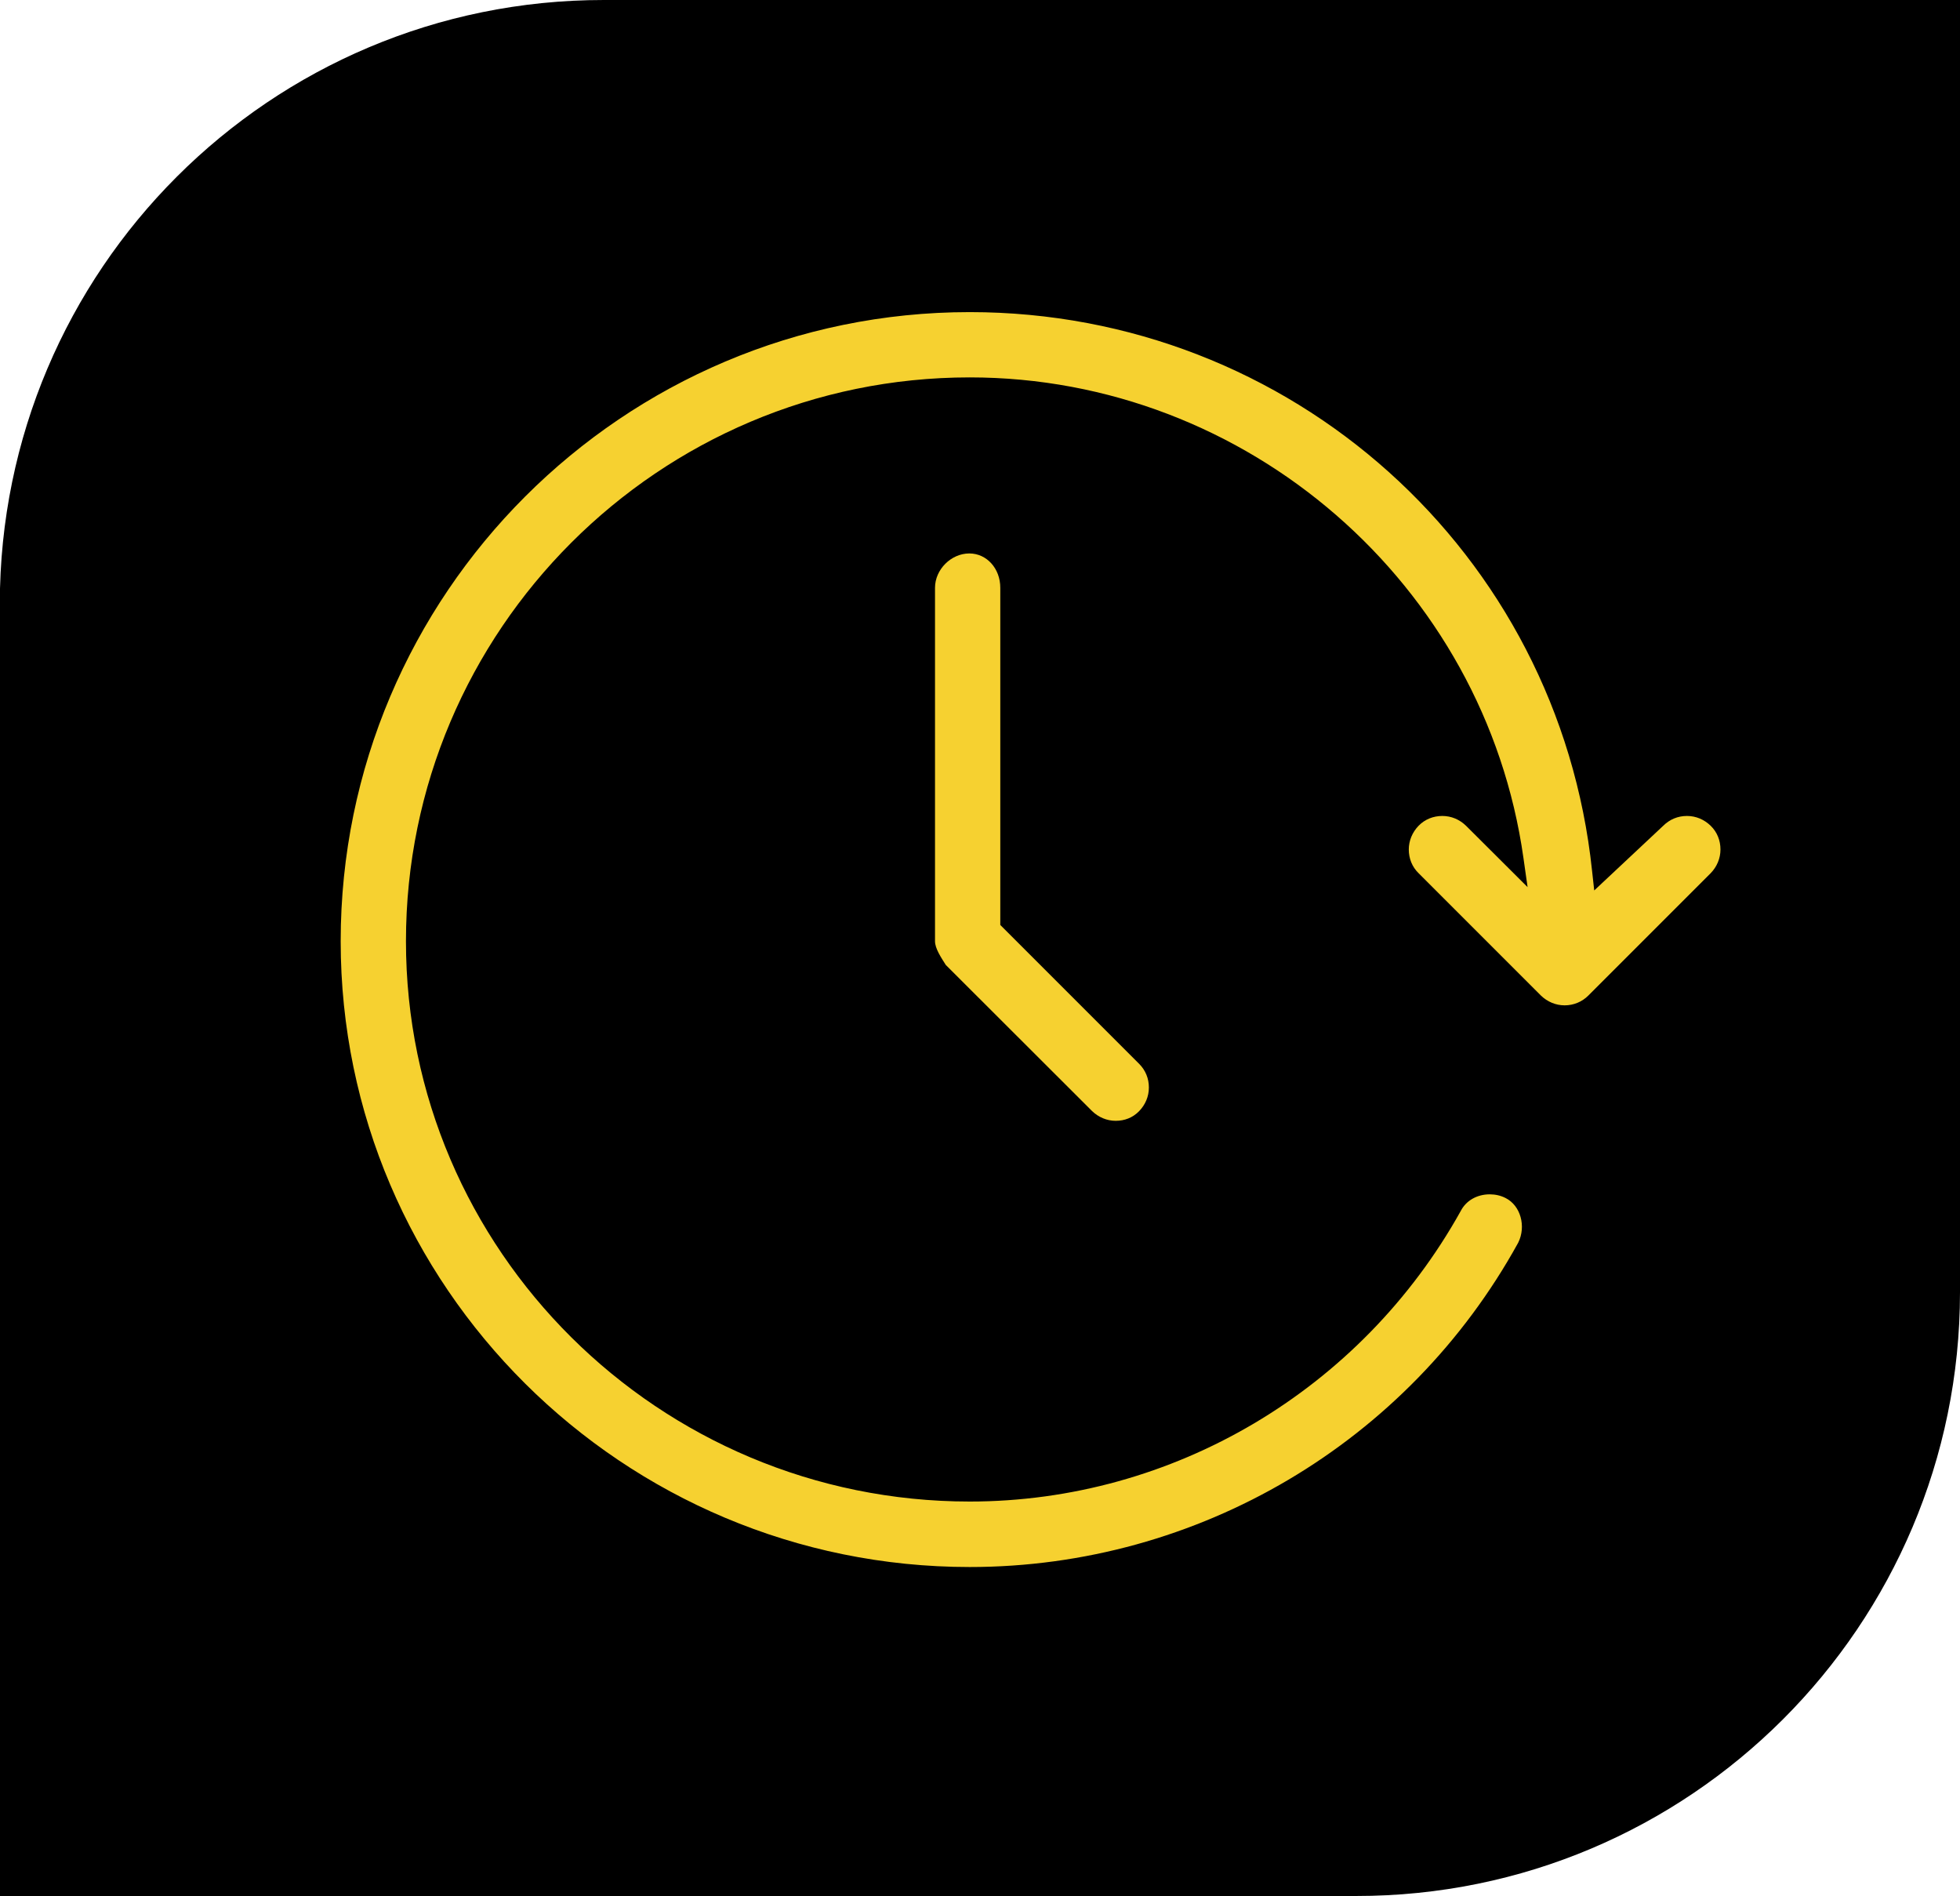 <?xml version="1.0" encoding="utf-8"?>
<!-- Generator: Adobe Illustrator 25.2.3, SVG Export Plug-In . SVG Version: 6.00 Build 0)  -->
<svg version="1.1" id="icon" xmlns="http://www.w3.org/2000/svg" xmlns:xlink="http://www.w3.org/1999/xlink" x="0px" y="0px"
	 viewBox="0 0 99.99 96.71" style="enable-background:new 0 0 99.99 96.71;" xml:space="preserve">
<style type="text/css">
	.st0{fill:#F6D130;}
</style>
<path d="M47.63,0H30.81C13.79-0.01,0,13.78-0.01,30.8c0,0,0,0.01,0,0.01v65.9h69.19c17.01,0.01,30.8-13.78,30.81-30.79
	c0-0.01,0-0.01,0-0.02V0H47.63z"/>
<path class="st0" d="M49.47,79.93c-17.7,0-32.09-14.32-32.09-31.92c0-17.7,14.4-32.09,32.09-32.09c16.39,0,30.04,12.25,31.75,28.5
	l0.11,1l3.51-3.29c0.34-0.34,0.76-0.51,1.22-0.51s0.88,0.18,1.21,0.5s0.5,0.75,0.5,1.21c0,0.45-0.18,0.88-0.5,1.21l-6.24,6.24
	c-0.32,0.32-0.75,0.5-1.21,0.5c-0.45,0-0.88-0.18-1.21-0.5l-6.24-6.24c-0.33-0.32-0.5-0.75-0.5-1.21c0-0.45,0.18-0.88,0.5-1.21
	s0.75-0.5,1.21-0.5s0.88,0.18,1.21,0.5l3.14,3.13l-0.21-1.48C75.75,29.8,63.62,19.25,49.47,19.25c-15.86,0-28.76,12.9-28.76,28.76
	c0,15.76,12.9,28.58,28.76,28.58c10.36,0,19.96-5.68,25.05-14.82c0.27-0.53,0.83-0.85,1.48-0.85c0.28,0,0.56,0.06,0.81,0.19
	c0.76,0.38,1.06,1.44,0.64,2.28C71.84,73.58,61.12,79.93,49.47,79.93z"/>
<path class="st0" d="M56.92,57.17c-0.45,0-0.88-0.18-1.21-0.5l-7.46-7.45c-0.24-0.38-0.55-0.84-0.55-1.21V29.98
	c0-0.93,0.82-1.75,1.75-1.75c0.89,0,1.58,0.77,1.58,1.75v17.2l7.08,7.08c0.33,0.33,0.5,0.75,0.5,1.21s-0.18,0.88-0.5,1.21
	S57.37,57.17,56.92,57.17z"/>
</svg>
